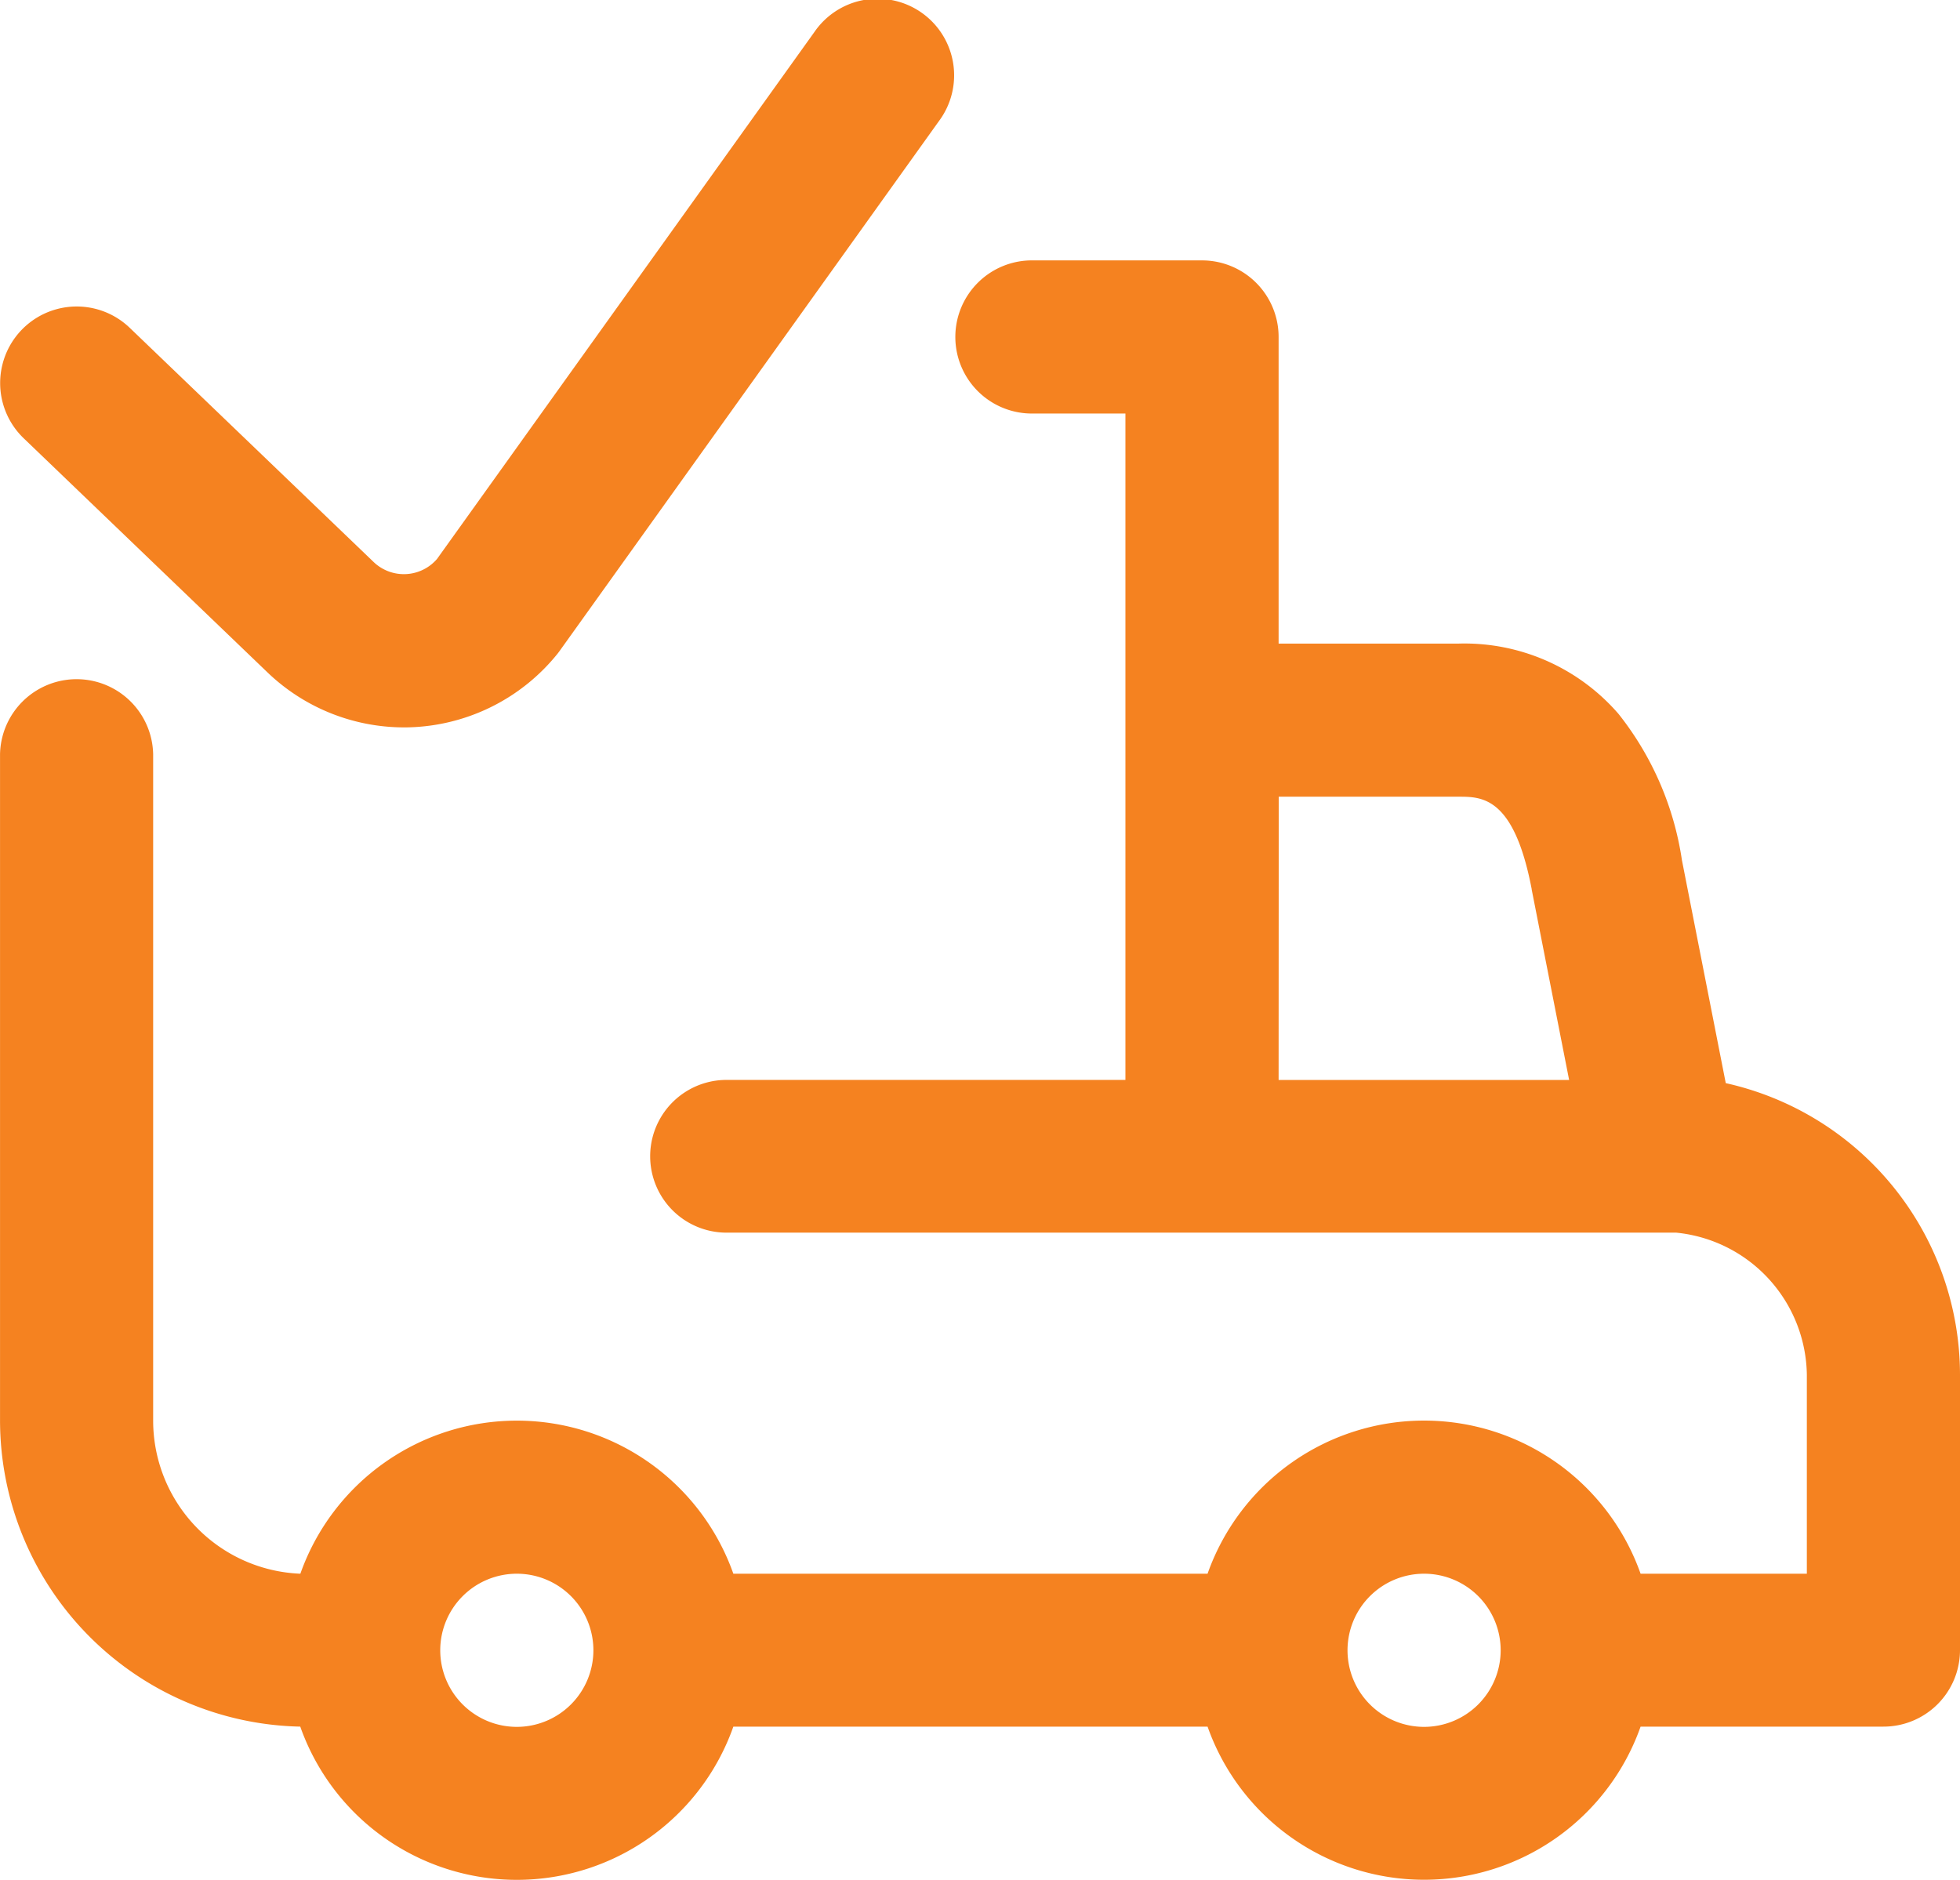 <svg xmlns="http://www.w3.org/2000/svg" width="57" height="54.674" viewBox="0 0 57 54.674"><defs><style>.a{fill:#f58220;}</style></defs><g transform="translate(-1198 -1571.551)"><path class="a" d="M50.188,31.5l-1.275-6.486a8.954,8.954,0,0,0-1.842-4.25,5.925,5.925,0,0,0-4.655-2.047H37.184V9.8a2.227,2.227,0,0,0-2.227-2.227h-4.9a2.227,2.227,0,1,0,0,4.453h2.672V31.406h-11.6a2.221,2.221,0,1,0,0,4.442H48.746a4.214,4.214,0,0,1,3.8,4.13v5.789H47.711a6.678,6.678,0,0,0-12.593,0H21.327a6.678,6.678,0,0,0-12.592,0,4.458,4.458,0,0,1-4.281-4.449V21.932a2.227,2.227,0,0,0-4.453,0V41.314a8.915,8.915,0,0,0,8.731,8.9,6.678,6.678,0,0,0,12.595,0H35.118a6.678,6.678,0,0,0,12.593,0h7.063A2.226,2.226,0,0,0,57,47.994V39.979A8.7,8.7,0,0,0,50.188,31.5Zm-13-8.33h5.232c.68,0,1.61,0,2.124,2.687,0,0,0,.007,0,.011l1.089,5.54H37.184ZM15.03,50.221a2.227,2.227,0,1,1,2.227-2.227A2.229,2.229,0,0,1,15.03,50.221Zm26.385,0a2.227,2.227,0,1,1,2.227-2.227A2.229,2.229,0,0,1,41.415,50.221ZM.689,12.746A2.226,2.226,0,0,1,3.773,9.534l7.105,6.822a1.272,1.272,0,0,0,1.831-.1L23.684.931a2.227,2.227,0,1,1,3.621,2.592L16.286,18.915c-.024.034-.049.067-.075.1a5.74,5.74,0,0,1-4.082,2.126c-.126.009-.252.013-.377.013A5.74,5.74,0,0,1,7.8,19.575Zm0,0" transform="translate(1198 1571.551)"/></g></svg>